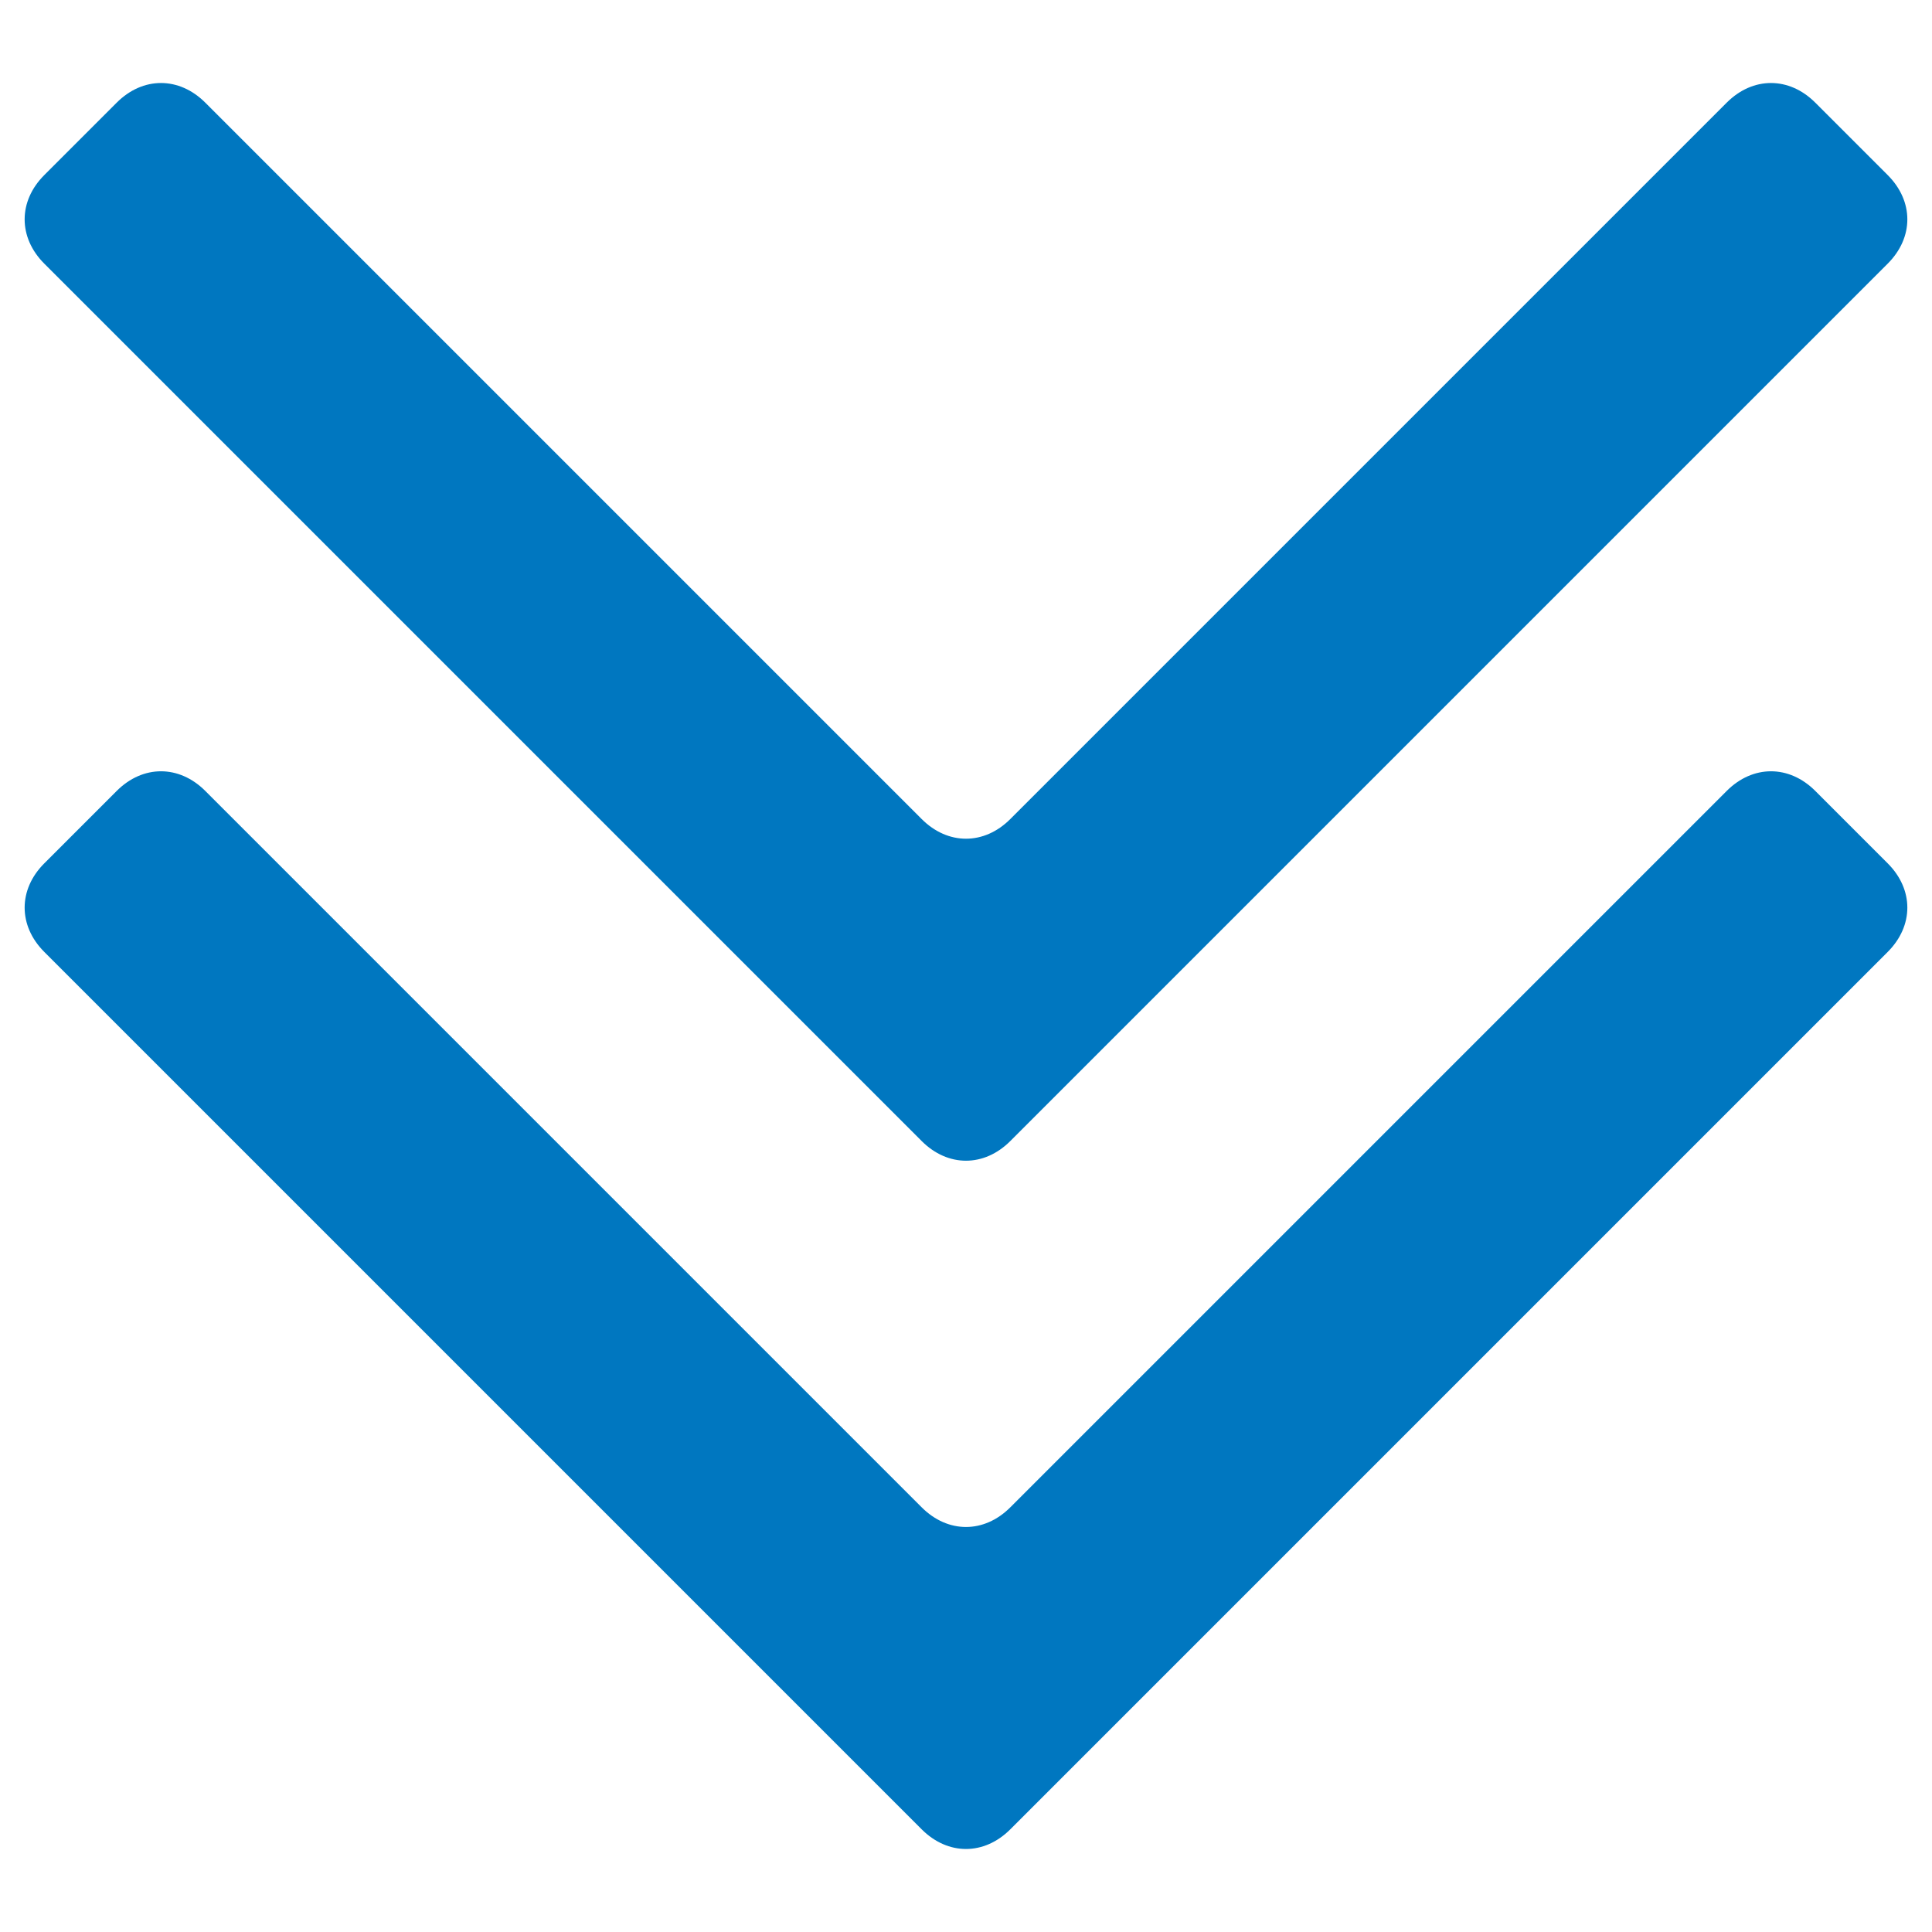 <?xml version="1.0" encoding="utf-8"?>
<!DOCTYPE svg PUBLIC "-//W3C//DTD SVG 1.1//EN" "http://www.w3.org/Graphics/SVG/1.1/DTD/svg11.dtd">
<svg version="1.1" xmlns="http://www.w3.org/2000/svg" xmlns:xlink="http://www.w3.org/1999/xlink" x="0px" y="0px" width="960px"
   height="960px" viewBox="0 0 960 960" enable-background="new 0 0 1920 1080" xml:space="preserve">

<g id="046">
   <path id="1" style="fill:#0077c0" d="M458 393l-436 436c-13 13 -13 31 0 44l36 36c13 13 31 13 44 0l356 -356c13 -13 31 -13 44 0l356 356c13 13 31 13 44 0l36 -36c13 -13 13 -31 0 -44l-436 -436c-13 -13 -31 -13 -44 0zM458 51l-436 436c-13 13 -13 31 0 44l36 36c13 13 31 13 44 0l356 -356
c13 -13 31 -13 44 0l356 356c13 13 31 13 44 0l36 -36c13 -13 13 -31 0 -44l-436 -436c-13 -13 -31 -13 -44 0z"
     transform="translate(0, 960) scale(1, -1)" />
</g>

</svg>
